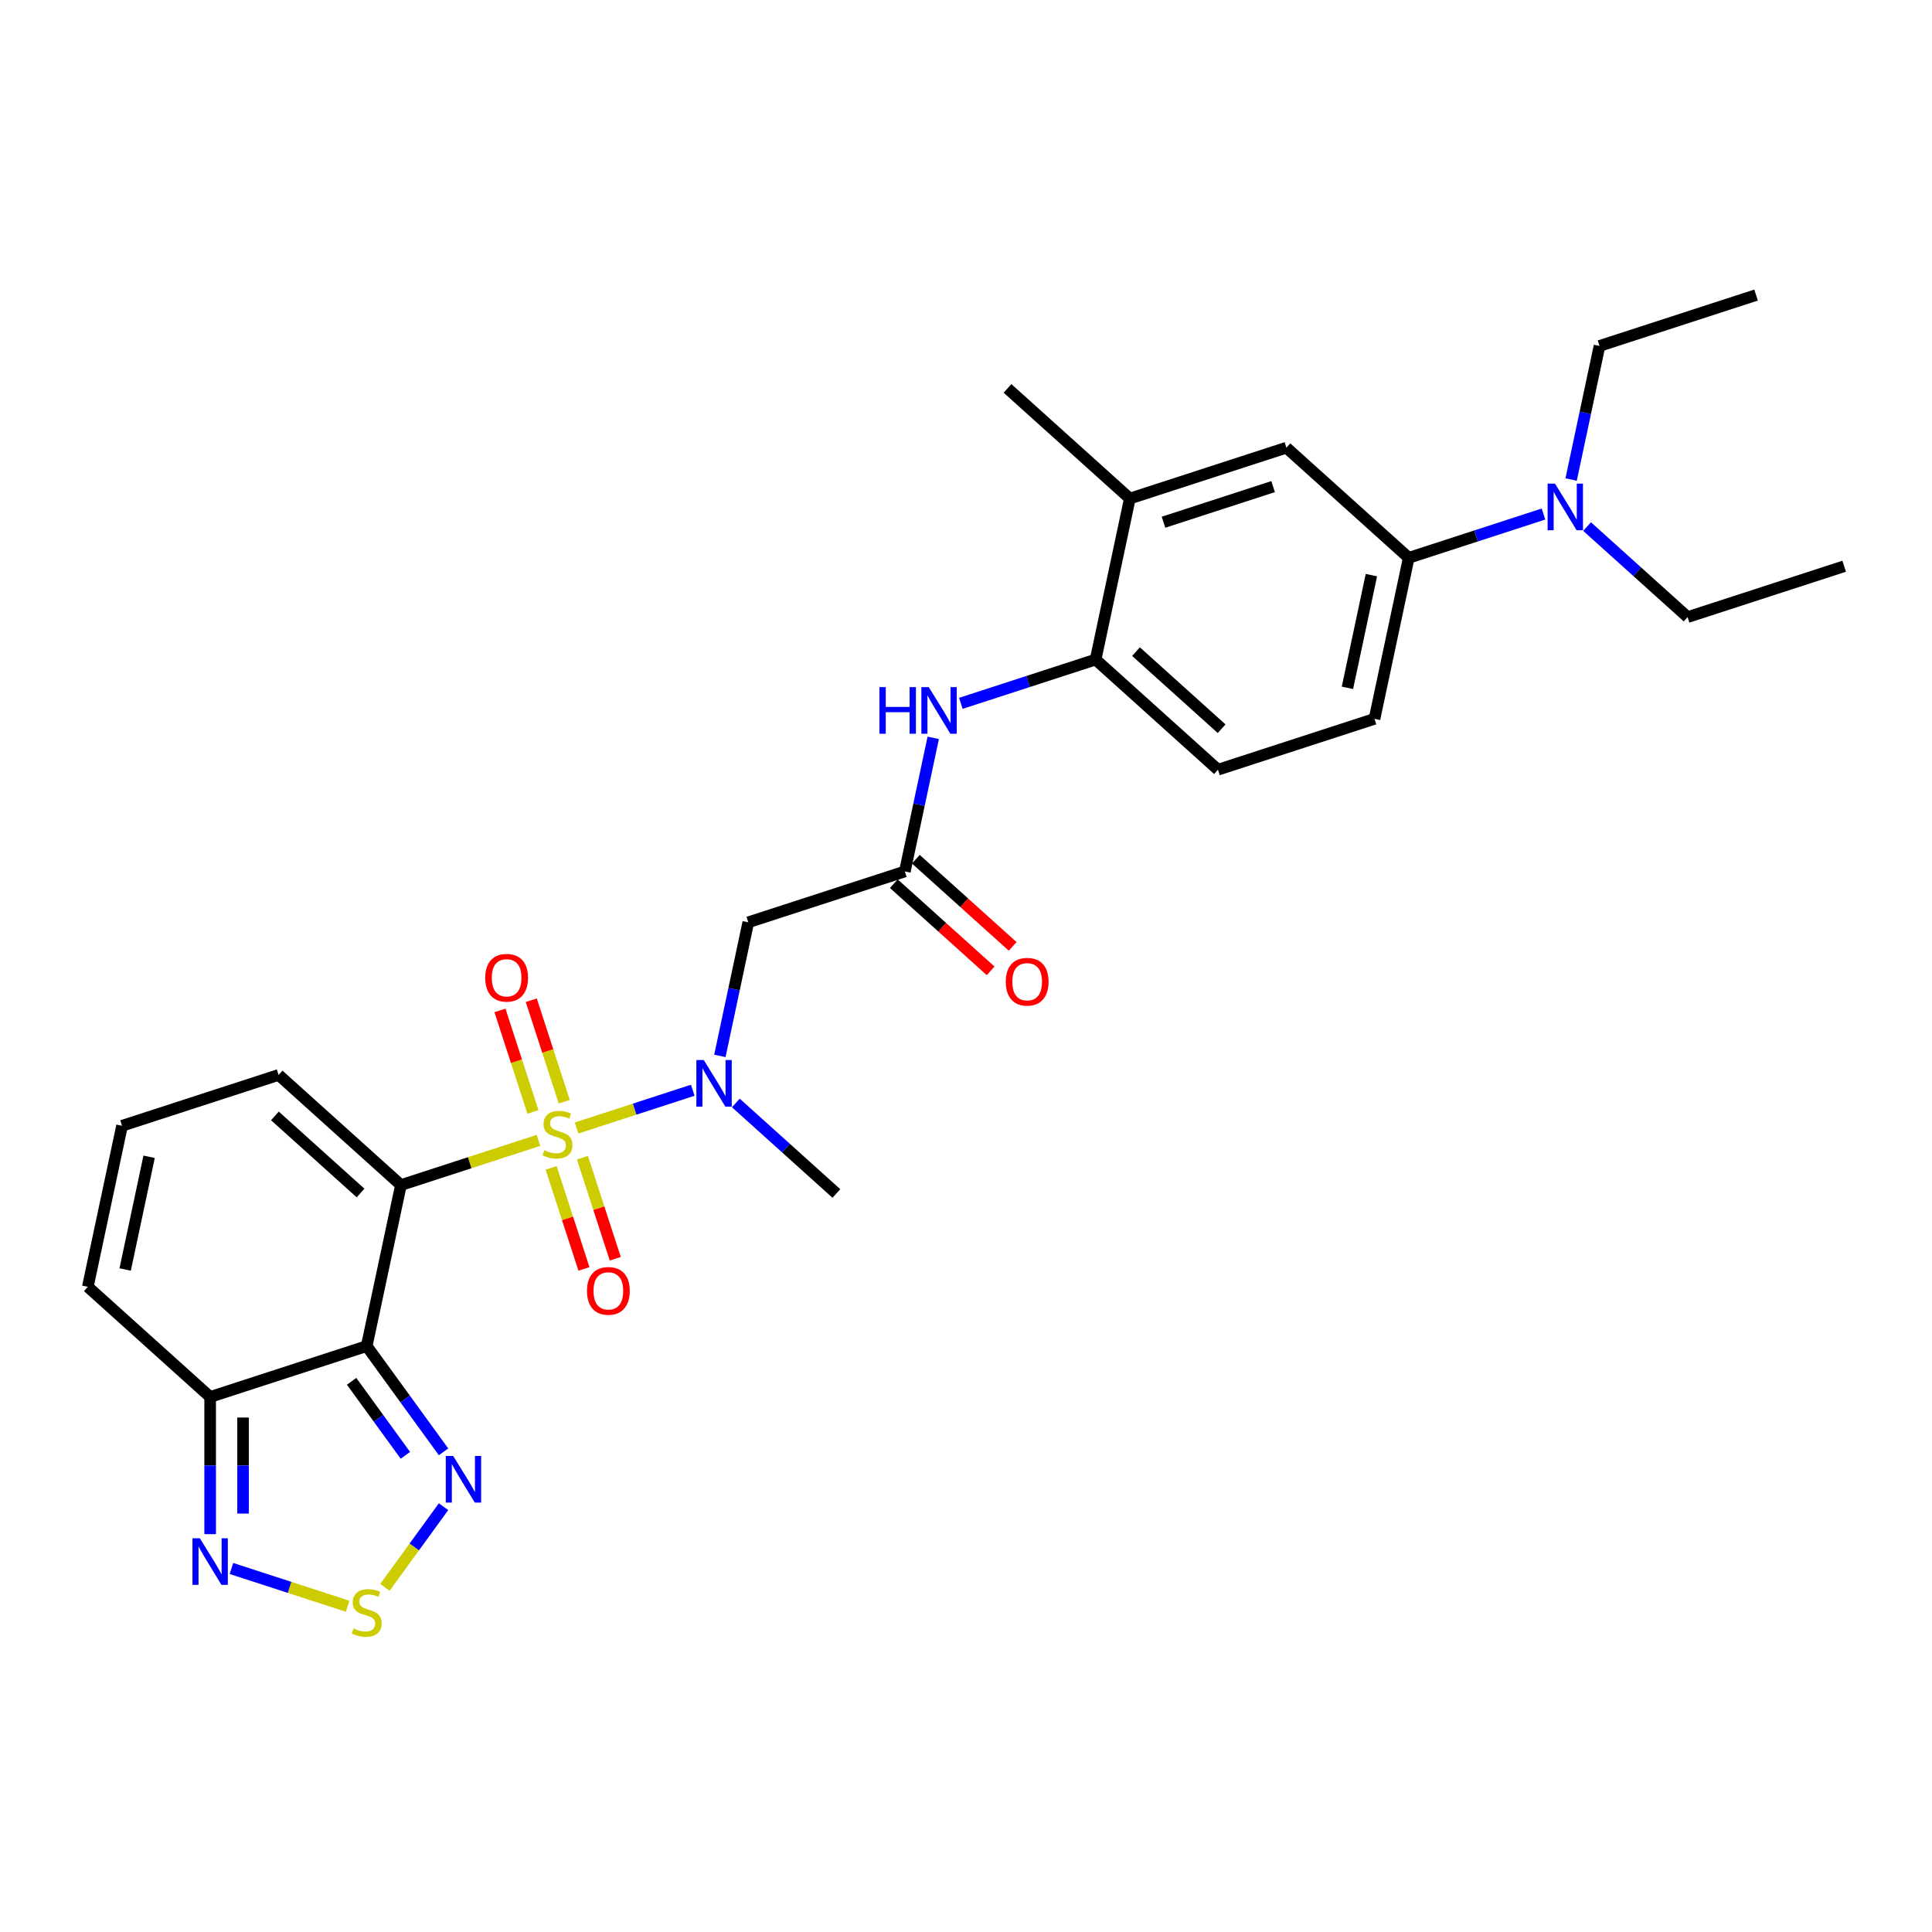 <?xml version='1.0' encoding='iso-8859-1'?>
<svg version='1.1' baseProfile='full'
              xmlns='http://www.w3.org/2000/svg'
                      xmlns:rdkit='http://www.rdkit.org/xml'
                      xmlns:xlink='http://www.w3.org/1999/xlink'
                  xml:space='preserve'
width='1000px' height='1000px' viewBox='0 0 1000 1000'>
<!-- END OF HEADER -->
<rect style='opacity:1.0;fill:#FFFFFF;stroke:none' width='1000' height='1000' x='0' y='0'> </rect>
<path class='bond-0' d='M 278.69,590.266 L 243.107,601.828' style='fill:none;fill-rule:evenodd;stroke:#CCCC00;stroke-width:6px;stroke-linecap:butt;stroke-linejoin:miter;stroke-opacity:1' />
<path class='bond-0' d='M 243.107,601.828 L 207.523,613.39' style='fill:none;fill-rule:evenodd;stroke:#000000;stroke-width:6px;stroke-linecap:butt;stroke-linejoin:miter;stroke-opacity:1' />
<path class='bond-2' d='M 298.424,583.854 L 328.497,574.083' style='fill:none;fill-rule:evenodd;stroke:#CCCC00;stroke-width:6px;stroke-linecap:butt;stroke-linejoin:miter;stroke-opacity:1' />
<path class='bond-2' d='M 328.497,574.083 L 358.57,564.312' style='fill:none;fill-rule:evenodd;stroke:#0000FF;stroke-width:6px;stroke-linecap:butt;stroke-linejoin:miter;stroke-opacity:1' />
<path class='bond-11' d='M 292.059,570.266 L 283.524,543.997' style='fill:none;fill-rule:evenodd;stroke:#CCCC00;stroke-width:6px;stroke-linecap:butt;stroke-linejoin:miter;stroke-opacity:1' />
<path class='bond-11' d='M 283.524,543.997 L 274.988,517.727' style='fill:none;fill-rule:evenodd;stroke:#FF0000;stroke-width:6px;stroke-linecap:butt;stroke-linejoin:miter;stroke-opacity:1' />
<path class='bond-11' d='M 275.852,575.532 L 267.317,549.263' style='fill:none;fill-rule:evenodd;stroke:#CCCC00;stroke-width:6px;stroke-linecap:butt;stroke-linejoin:miter;stroke-opacity:1' />
<path class='bond-11' d='M 267.317,549.263 L 258.781,522.993' style='fill:none;fill-rule:evenodd;stroke:#FF0000;stroke-width:6px;stroke-linecap:butt;stroke-linejoin:miter;stroke-opacity:1' />
<path class='bond-12' d='M 285.265,604.502 L 293.759,630.644' style='fill:none;fill-rule:evenodd;stroke:#CCCC00;stroke-width:6px;stroke-linecap:butt;stroke-linejoin:miter;stroke-opacity:1' />
<path class='bond-12' d='M 293.759,630.644 L 302.253,656.785' style='fill:none;fill-rule:evenodd;stroke:#FF0000;stroke-width:6px;stroke-linecap:butt;stroke-linejoin:miter;stroke-opacity:1' />
<path class='bond-12' d='M 301.472,599.236 L 309.966,625.378' style='fill:none;fill-rule:evenodd;stroke:#CCCC00;stroke-width:6px;stroke-linecap:butt;stroke-linejoin:miter;stroke-opacity:1' />
<path class='bond-12' d='M 309.966,625.378 L 318.46,651.519' style='fill:none;fill-rule:evenodd;stroke:#FF0000;stroke-width:6px;stroke-linecap:butt;stroke-linejoin:miter;stroke-opacity:1' />
<path class='bond-1' d='M 207.523,613.39 L 189.808,696.732' style='fill:none;fill-rule:evenodd;stroke:#000000;stroke-width:6px;stroke-linecap:butt;stroke-linejoin:miter;stroke-opacity:1' />
<path class='bond-10' d='M 207.523,613.39 L 144.204,556.377' style='fill:none;fill-rule:evenodd;stroke:#000000;stroke-width:6px;stroke-linecap:butt;stroke-linejoin:miter;stroke-opacity:1' />
<path class='bond-10' d='M 186.622,617.502 L 142.299,577.593' style='fill:none;fill-rule:evenodd;stroke:#000000;stroke-width:6px;stroke-linecap:butt;stroke-linejoin:miter;stroke-opacity:1' />
<path class='bond-3' d='M 189.808,696.732 L 209.692,724.101' style='fill:none;fill-rule:evenodd;stroke:#000000;stroke-width:6px;stroke-linecap:butt;stroke-linejoin:miter;stroke-opacity:1' />
<path class='bond-3' d='M 209.692,724.101 L 229.576,751.469' style='fill:none;fill-rule:evenodd;stroke:#0000FF;stroke-width:6px;stroke-linecap:butt;stroke-linejoin:miter;stroke-opacity:1' />
<path class='bond-3' d='M 181.987,714.959 L 195.906,734.117' style='fill:none;fill-rule:evenodd;stroke:#000000;stroke-width:6px;stroke-linecap:butt;stroke-linejoin:miter;stroke-opacity:1' />
<path class='bond-3' d='M 195.906,734.117 L 209.825,753.275' style='fill:none;fill-rule:evenodd;stroke:#0000FF;stroke-width:6px;stroke-linecap:butt;stroke-linejoin:miter;stroke-opacity:1' />
<path class='bond-4' d='M 189.808,696.732 L 108.774,723.062' style='fill:none;fill-rule:evenodd;stroke:#000000;stroke-width:6px;stroke-linecap:butt;stroke-linejoin:miter;stroke-opacity:1' />
<path class='bond-7' d='M 372.608,546.536 L 379.957,511.962' style='fill:none;fill-rule:evenodd;stroke:#0000FF;stroke-width:6px;stroke-linecap:butt;stroke-linejoin:miter;stroke-opacity:1' />
<path class='bond-7' d='M 379.957,511.962 L 387.306,477.388' style='fill:none;fill-rule:evenodd;stroke:#000000;stroke-width:6px;stroke-linecap:butt;stroke-linejoin:miter;stroke-opacity:1' />
<path class='bond-23' d='M 380.872,570.888 L 406.891,594.316' style='fill:none;fill-rule:evenodd;stroke:#0000FF;stroke-width:6px;stroke-linecap:butt;stroke-linejoin:miter;stroke-opacity:1' />
<path class='bond-23' d='M 406.891,594.316 L 432.91,617.744' style='fill:none;fill-rule:evenodd;stroke:#000000;stroke-width:6px;stroke-linecap:butt;stroke-linejoin:miter;stroke-opacity:1' />
<path class='bond-5' d='M 229.576,779.859 L 214.406,800.739' style='fill:none;fill-rule:evenodd;stroke:#0000FF;stroke-width:6px;stroke-linecap:butt;stroke-linejoin:miter;stroke-opacity:1' />
<path class='bond-5' d='M 214.406,800.739 L 199.236,821.619' style='fill:none;fill-rule:evenodd;stroke:#CCCC00;stroke-width:6px;stroke-linecap:butt;stroke-linejoin:miter;stroke-opacity:1' />
<path class='bond-6' d='M 108.774,723.062 L 108.774,758.567' style='fill:none;fill-rule:evenodd;stroke:#000000;stroke-width:6px;stroke-linecap:butt;stroke-linejoin:miter;stroke-opacity:1' />
<path class='bond-6' d='M 108.774,758.567 L 108.774,794.071' style='fill:none;fill-rule:evenodd;stroke:#0000FF;stroke-width:6px;stroke-linecap:butt;stroke-linejoin:miter;stroke-opacity:1' />
<path class='bond-6' d='M 125.815,733.713 L 125.815,758.567' style='fill:none;fill-rule:evenodd;stroke:#000000;stroke-width:6px;stroke-linecap:butt;stroke-linejoin:miter;stroke-opacity:1' />
<path class='bond-6' d='M 125.815,758.567 L 125.815,783.42' style='fill:none;fill-rule:evenodd;stroke:#0000FF;stroke-width:6px;stroke-linecap:butt;stroke-linejoin:miter;stroke-opacity:1' />
<path class='bond-29' d='M 108.774,723.062 L 45.455,666.049' style='fill:none;fill-rule:evenodd;stroke:#000000;stroke-width:6px;stroke-linecap:butt;stroke-linejoin:miter;stroke-opacity:1' />
<path class='bond-30' d='M 179.941,831.39 L 149.868,821.619' style='fill:none;fill-rule:evenodd;stroke:#CCCC00;stroke-width:6px;stroke-linecap:butt;stroke-linejoin:miter;stroke-opacity:1' />
<path class='bond-30' d='M 149.868,821.619 L 119.795,811.847' style='fill:none;fill-rule:evenodd;stroke:#0000FF;stroke-width:6px;stroke-linecap:butt;stroke-linejoin:miter;stroke-opacity:1' />
<path class='bond-8' d='M 387.306,477.388 L 468.34,451.059' style='fill:none;fill-rule:evenodd;stroke:#000000;stroke-width:6px;stroke-linecap:butt;stroke-linejoin:miter;stroke-opacity:1' />
<path class='bond-9' d='M 468.34,451.059 L 475.689,416.485' style='fill:none;fill-rule:evenodd;stroke:#000000;stroke-width:6px;stroke-linecap:butt;stroke-linejoin:miter;stroke-opacity:1' />
<path class='bond-9' d='M 475.689,416.485 L 483.038,381.911' style='fill:none;fill-rule:evenodd;stroke:#0000FF;stroke-width:6px;stroke-linecap:butt;stroke-linejoin:miter;stroke-opacity:1' />
<path class='bond-20' d='M 462.639,457.391 L 487.695,479.951' style='fill:none;fill-rule:evenodd;stroke:#000000;stroke-width:6px;stroke-linecap:butt;stroke-linejoin:miter;stroke-opacity:1' />
<path class='bond-20' d='M 487.695,479.951 L 512.752,502.512' style='fill:none;fill-rule:evenodd;stroke:#FF0000;stroke-width:6px;stroke-linecap:butt;stroke-linejoin:miter;stroke-opacity:1' />
<path class='bond-20' d='M 474.042,444.727 L 499.098,467.287' style='fill:none;fill-rule:evenodd;stroke:#000000;stroke-width:6px;stroke-linecap:butt;stroke-linejoin:miter;stroke-opacity:1' />
<path class='bond-20' d='M 499.098,467.287 L 524.154,489.848' style='fill:none;fill-rule:evenodd;stroke:#FF0000;stroke-width:6px;stroke-linecap:butt;stroke-linejoin:miter;stroke-opacity:1' />
<path class='bond-13' d='M 497.336,364.051 L 532.213,352.719' style='fill:none;fill-rule:evenodd;stroke:#0000FF;stroke-width:6px;stroke-linecap:butt;stroke-linejoin:miter;stroke-opacity:1' />
<path class='bond-13' d='M 532.213,352.719 L 567.09,341.387' style='fill:none;fill-rule:evenodd;stroke:#000000;stroke-width:6px;stroke-linecap:butt;stroke-linejoin:miter;stroke-opacity:1' />
<path class='bond-17' d='M 144.204,556.377 L 63.169,582.707' style='fill:none;fill-rule:evenodd;stroke:#000000;stroke-width:6px;stroke-linecap:butt;stroke-linejoin:miter;stroke-opacity:1' />
<path class='bond-16' d='M 567.09,341.387 L 584.805,258.044' style='fill:none;fill-rule:evenodd;stroke:#000000;stroke-width:6px;stroke-linecap:butt;stroke-linejoin:miter;stroke-opacity:1' />
<path class='bond-21' d='M 567.09,341.387 L 630.409,398.399' style='fill:none;fill-rule:evenodd;stroke:#000000;stroke-width:6px;stroke-linecap:butt;stroke-linejoin:miter;stroke-opacity:1' />
<path class='bond-21' d='M 587.99,337.275 L 632.313,377.184' style='fill:none;fill-rule:evenodd;stroke:#000000;stroke-width:6px;stroke-linecap:butt;stroke-linejoin:miter;stroke-opacity:1' />
<path class='bond-14' d='M 729.158,288.727 L 711.443,372.07' style='fill:none;fill-rule:evenodd;stroke:#000000;stroke-width:6px;stroke-linecap:butt;stroke-linejoin:miter;stroke-opacity:1' />
<path class='bond-14' d='M 709.832,297.686 L 697.432,356.025' style='fill:none;fill-rule:evenodd;stroke:#000000;stroke-width:6px;stroke-linecap:butt;stroke-linejoin:miter;stroke-opacity:1' />
<path class='bond-19' d='M 729.158,288.727 L 764.034,277.395' style='fill:none;fill-rule:evenodd;stroke:#000000;stroke-width:6px;stroke-linecap:butt;stroke-linejoin:miter;stroke-opacity:1' />
<path class='bond-19' d='M 764.034,277.395 L 798.911,266.063' style='fill:none;fill-rule:evenodd;stroke:#0000FF;stroke-width:6px;stroke-linecap:butt;stroke-linejoin:miter;stroke-opacity:1' />
<path class='bond-31' d='M 729.158,288.727 L 665.839,231.715' style='fill:none;fill-rule:evenodd;stroke:#000000;stroke-width:6px;stroke-linecap:butt;stroke-linejoin:miter;stroke-opacity:1' />
<path class='bond-15' d='M 665.839,231.715 L 584.805,258.044' style='fill:none;fill-rule:evenodd;stroke:#000000;stroke-width:6px;stroke-linecap:butt;stroke-linejoin:miter;stroke-opacity:1' />
<path class='bond-15' d='M 658.95,251.871 L 602.226,270.301' style='fill:none;fill-rule:evenodd;stroke:#000000;stroke-width:6px;stroke-linecap:butt;stroke-linejoin:miter;stroke-opacity:1' />
<path class='bond-24' d='M 584.805,258.044 L 521.485,201.031' style='fill:none;fill-rule:evenodd;stroke:#000000;stroke-width:6px;stroke-linecap:butt;stroke-linejoin:miter;stroke-opacity:1' />
<path class='bond-18' d='M 63.169,582.707 L 45.455,666.049' style='fill:none;fill-rule:evenodd;stroke:#000000;stroke-width:6px;stroke-linecap:butt;stroke-linejoin:miter;stroke-opacity:1' />
<path class='bond-18' d='M 77.181,598.751 L 64.78,657.091' style='fill:none;fill-rule:evenodd;stroke:#000000;stroke-width:6px;stroke-linecap:butt;stroke-linejoin:miter;stroke-opacity:1' />
<path class='bond-25' d='M 821.473,272.555 L 847.492,295.983' style='fill:none;fill-rule:evenodd;stroke:#0000FF;stroke-width:6px;stroke-linecap:butt;stroke-linejoin:miter;stroke-opacity:1' />
<path class='bond-25' d='M 847.492,295.983 L 873.511,319.411' style='fill:none;fill-rule:evenodd;stroke:#000000;stroke-width:6px;stroke-linecap:butt;stroke-linejoin:miter;stroke-opacity:1' />
<path class='bond-26' d='M 813.209,248.203 L 820.558,213.629' style='fill:none;fill-rule:evenodd;stroke:#0000FF;stroke-width:6px;stroke-linecap:butt;stroke-linejoin:miter;stroke-opacity:1' />
<path class='bond-26' d='M 820.558,213.629 L 827.907,179.055' style='fill:none;fill-rule:evenodd;stroke:#000000;stroke-width:6px;stroke-linecap:butt;stroke-linejoin:miter;stroke-opacity:1' />
<path class='bond-22' d='M 630.409,398.399 L 711.443,372.07' style='fill:none;fill-rule:evenodd;stroke:#000000;stroke-width:6px;stroke-linecap:butt;stroke-linejoin:miter;stroke-opacity:1' />
<path class='bond-28' d='M 873.511,319.411 L 954.545,293.081' style='fill:none;fill-rule:evenodd;stroke:#000000;stroke-width:6px;stroke-linecap:butt;stroke-linejoin:miter;stroke-opacity:1' />
<path class='bond-27' d='M 827.907,179.055 L 908.941,152.726' style='fill:none;fill-rule:evenodd;stroke:#000000;stroke-width:6px;stroke-linecap:butt;stroke-linejoin:miter;stroke-opacity:1' />
<path  class='atom-0' d='M 281.741 595.342
Q 282.013 595.444, 283.138 595.922
Q 284.263 596.399, 285.49 596.705
Q 286.751 596.978, 287.978 596.978
Q 290.261 596.978, 291.59 595.887
Q 292.92 594.763, 292.92 592.82
Q 292.92 591.491, 292.238 590.673
Q 291.59 589.855, 290.568 589.412
Q 289.545 588.969, 287.841 588.458
Q 285.694 587.81, 284.399 587.197
Q 283.138 586.583, 282.218 585.288
Q 281.332 583.993, 281.332 581.812
Q 281.332 578.778, 283.377 576.904
Q 285.456 575.029, 289.545 575.029
Q 292.34 575.029, 295.51 576.359
L 294.726 578.983
Q 291.829 577.79, 289.648 577.79
Q 287.296 577.79, 286.001 578.778
Q 284.706 579.733, 284.74 581.403
Q 284.74 582.698, 285.387 583.482
Q 286.069 584.266, 287.023 584.709
Q 288.012 585.152, 289.648 585.663
Q 291.829 586.345, 293.124 587.026
Q 294.419 587.708, 295.339 589.105
Q 296.294 590.468, 296.294 592.82
Q 296.294 596.16, 294.044 597.966
Q 291.829 599.739, 288.114 599.739
Q 285.967 599.739, 284.331 599.262
Q 282.729 598.818, 280.821 598.035
L 281.741 595.342
' fill='#CCCC00'/>
<path  class='atom-3' d='M 364.257 548.666
L 372.164 561.446
Q 372.948 562.707, 374.209 564.991
Q 375.47 567.274, 375.539 567.411
L 375.539 548.666
L 378.742 548.666
L 378.742 572.796
L 375.436 572.796
L 366.95 558.822
Q 365.962 557.186, 364.905 555.312
Q 363.883 553.437, 363.576 552.858
L 363.576 572.796
L 360.44 572.796
L 360.44 548.666
L 364.257 548.666
' fill='#0000FF'/>
<path  class='atom-4' d='M 234.556 753.599
L 242.463 766.38
Q 243.247 767.641, 244.508 769.924
Q 245.769 772.208, 245.837 772.344
L 245.837 753.599
L 249.041 753.599
L 249.041 777.729
L 245.735 777.729
L 237.248 763.756
Q 236.26 762.12, 235.204 760.245
Q 234.181 758.371, 233.874 757.791
L 233.874 777.729
L 230.739 777.729
L 230.739 753.599
L 234.556 753.599
' fill='#0000FF'/>
<path  class='atom-6' d='M 182.992 842.878
Q 183.264 842.98, 184.389 843.457
Q 185.514 843.934, 186.741 844.241
Q 188.002 844.514, 189.229 844.514
Q 191.512 844.514, 192.841 843.423
Q 194.17 842.298, 194.17 840.356
Q 194.17 839.027, 193.489 838.209
Q 192.841 837.391, 191.819 836.948
Q 190.796 836.504, 189.092 835.993
Q 186.945 835.346, 185.65 834.732
Q 184.389 834.119, 183.469 832.824
Q 182.583 831.529, 182.583 829.347
Q 182.583 826.314, 184.627 824.44
Q 186.706 822.565, 190.796 822.565
Q 193.591 822.565, 196.761 823.894
L 195.977 826.519
Q 193.08 825.326, 190.899 825.326
Q 188.547 825.326, 187.252 826.314
Q 185.957 827.268, 185.991 828.938
Q 185.991 830.233, 186.638 831.017
Q 187.32 831.801, 188.274 832.244
Q 189.263 832.687, 190.899 833.199
Q 193.08 833.88, 194.375 834.562
Q 195.67 835.243, 196.59 836.641
Q 197.544 838.004, 197.544 840.356
Q 197.544 843.696, 195.295 845.502
Q 193.08 847.274, 189.365 847.274
Q 187.218 847.274, 185.582 846.797
Q 183.98 846.354, 182.071 845.57
L 182.992 842.878
' fill='#CCCC00'/>
<path  class='atom-7' d='M 103.44 796.201
L 111.347 808.982
Q 112.131 810.243, 113.392 812.527
Q 114.653 814.81, 114.721 814.946
L 114.721 796.201
L 117.925 796.201
L 117.925 820.331
L 114.619 820.331
L 106.132 806.358
Q 105.144 804.722, 104.087 802.847
Q 103.065 800.973, 102.758 800.393
L 102.758 820.331
L 99.623 820.331
L 99.623 796.201
L 103.44 796.201
' fill='#0000FF'/>
<path  class='atom-10' d='M 455.194 355.651
L 458.466 355.651
L 458.466 365.91
L 470.804 365.91
L 470.804 355.651
L 474.076 355.651
L 474.076 379.781
L 470.804 379.781
L 470.804 368.636
L 458.466 368.636
L 458.466 379.781
L 455.194 379.781
L 455.194 355.651
' fill='#0000FF'/>
<path  class='atom-10' d='M 480.722 355.651
L 488.629 368.432
Q 489.412 369.693, 490.673 371.976
Q 491.934 374.26, 492.003 374.396
L 492.003 355.651
L 495.206 355.651
L 495.206 379.781
L 491.9 379.781
L 483.414 365.808
Q 482.426 364.172, 481.369 362.297
Q 480.347 360.423, 480.04 359.843
L 480.04 379.781
L 476.904 379.781
L 476.904 355.651
L 480.722 355.651
' fill='#0000FF'/>
<path  class='atom-12' d='M 251.151 506.094
Q 251.151 500.3, 254.014 497.063
Q 256.877 493.825, 262.227 493.825
Q 267.578 493.825, 270.441 497.063
Q 273.304 500.3, 273.304 506.094
Q 273.304 511.956, 270.407 515.296
Q 267.51 518.602, 262.227 518.602
Q 256.911 518.602, 254.014 515.296
Q 251.151 511.99, 251.151 506.094
M 262.227 515.876
Q 265.908 515.876, 267.885 513.422
Q 269.896 510.934, 269.896 506.094
Q 269.896 501.357, 267.885 498.971
Q 265.908 496.551, 262.227 496.551
Q 258.547 496.551, 256.536 498.937
Q 254.559 501.323, 254.559 506.094
Q 254.559 510.968, 256.536 513.422
Q 258.547 515.876, 262.227 515.876
' fill='#FF0000'/>
<path  class='atom-13' d='M 303.81 668.163
Q 303.81 662.369, 306.673 659.131
Q 309.536 655.893, 314.887 655.893
Q 320.238 655.893, 323.1 659.131
Q 325.963 662.369, 325.963 668.163
Q 325.963 674.025, 323.066 677.365
Q 320.169 680.671, 314.887 680.671
Q 309.57 680.671, 306.673 677.365
Q 303.81 674.059, 303.81 668.163
M 314.887 677.944
Q 318.567 677.944, 320.544 675.49
Q 322.555 673.002, 322.555 668.163
Q 322.555 663.425, 320.544 661.04
Q 318.567 658.62, 314.887 658.62
Q 311.206 658.62, 309.195 661.005
Q 307.218 663.391, 307.218 668.163
Q 307.218 673.036, 309.195 675.49
Q 311.206 677.944, 314.887 677.944
' fill='#FF0000'/>
<path  class='atom-20' d='M 804.858 250.333
L 812.765 263.113
Q 813.549 264.374, 814.81 266.658
Q 816.071 268.941, 816.139 269.078
L 816.139 250.333
L 819.343 250.333
L 819.343 274.463
L 816.037 274.463
L 807.551 260.489
Q 806.562 258.853, 805.506 256.979
Q 804.483 255.104, 804.177 254.525
L 804.177 274.463
L 801.041 274.463
L 801.041 250.333
L 804.858 250.333
' fill='#0000FF'/>
<path  class='atom-21' d='M 520.583 508.14
Q 520.583 502.346, 523.446 499.108
Q 526.309 495.87, 531.66 495.87
Q 537.01 495.87, 539.873 499.108
Q 542.736 502.346, 542.736 508.14
Q 542.736 514.002, 539.839 517.342
Q 536.942 520.648, 531.66 520.648
Q 526.343 520.648, 523.446 517.342
Q 520.583 514.036, 520.583 508.14
M 531.66 517.921
Q 535.34 517.921, 537.317 515.467
Q 539.328 512.979, 539.328 508.14
Q 539.328 503.402, 537.317 501.017
Q 535.34 498.597, 531.66 498.597
Q 527.979 498.597, 525.968 500.982
Q 523.991 503.368, 523.991 508.14
Q 523.991 513.013, 525.968 515.467
Q 527.979 517.921, 531.66 517.921
' fill='#FF0000'/>
</svg>
